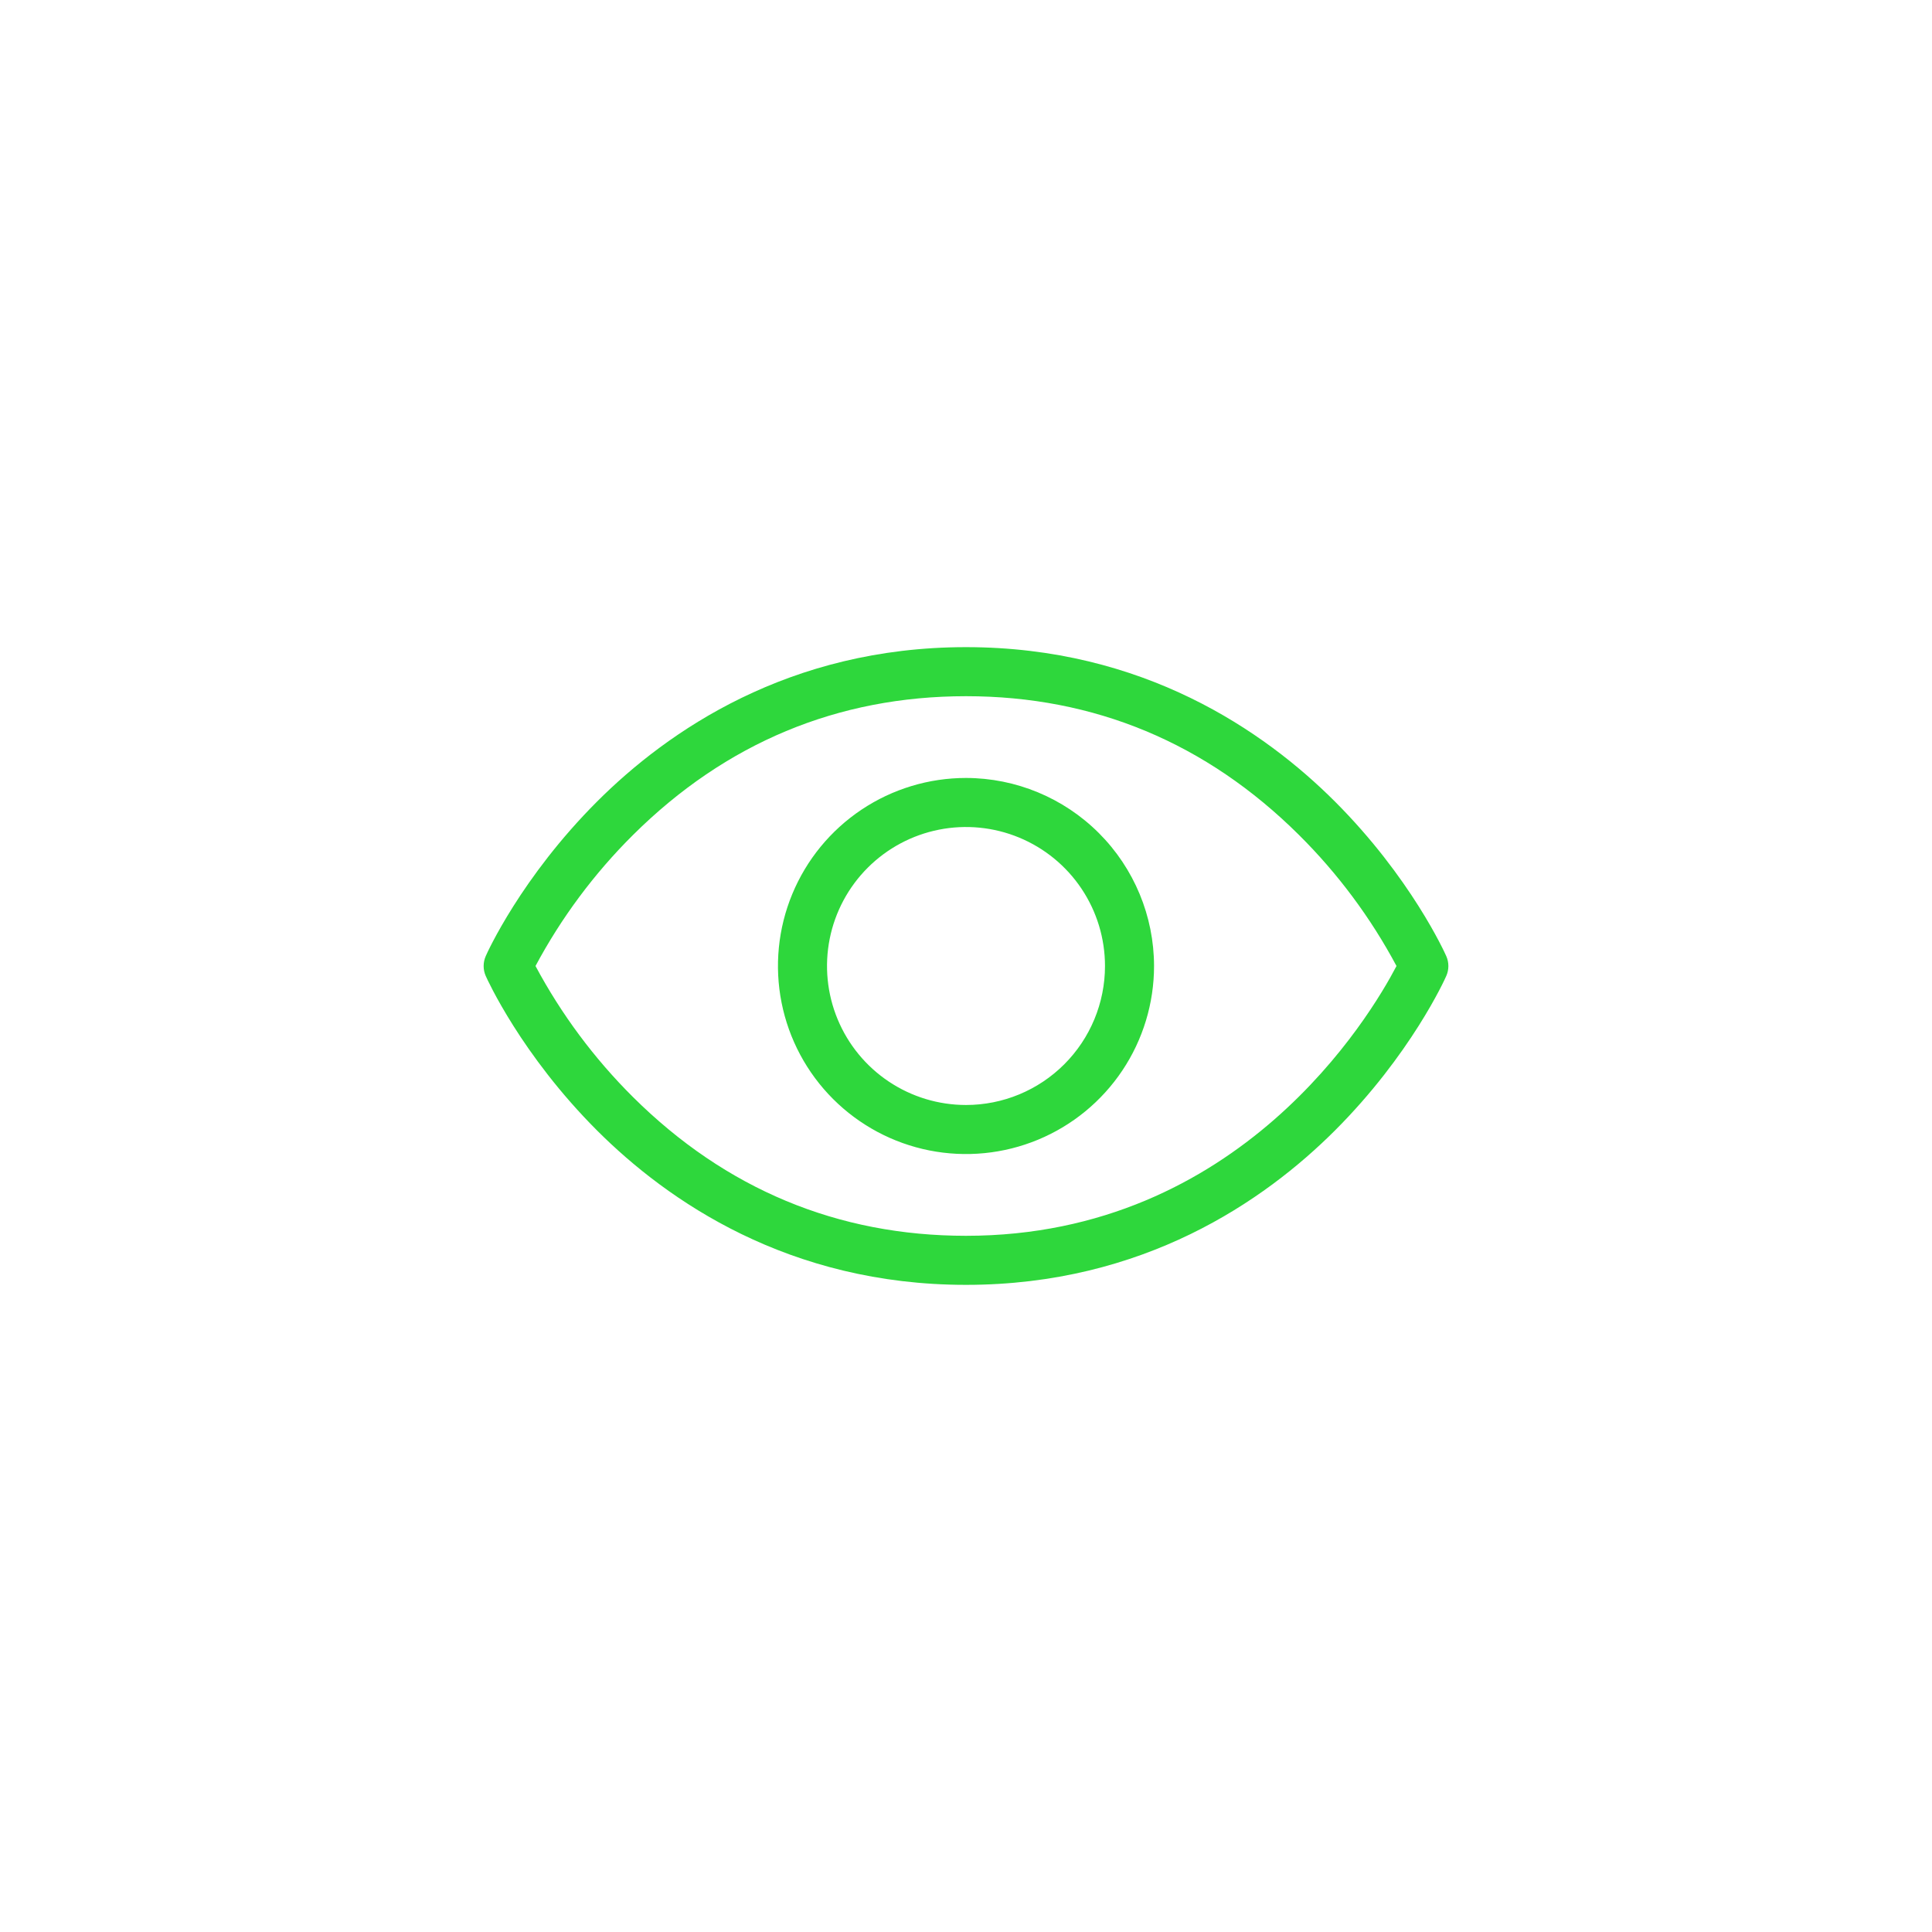 <svg width="384" height="384" viewBox="0 0 384 384" fill="none" xmlns="http://www.w3.org/2000/svg">
<rect width="384" height="384" fill="white"/>
<path d="M287.453 190.026C287.177 189.392 280.417 174.401 265.321 159.305C251.313 145.314 227.247 128.625 192.001 128.625C156.755 128.625 132.688 145.314 118.681 159.305C103.585 174.401 96.825 189.368 96.548 190.026C96.27 190.65 96.127 191.325 96.127 192.008C96.127 192.691 96.27 193.367 96.548 193.991C96.825 194.616 103.585 209.607 118.681 224.703C132.688 238.694 156.755 255.375 192.001 255.375C227.247 255.375 251.313 238.694 265.321 224.703C280.417 209.607 287.177 194.641 287.453 193.991C287.731 193.367 287.875 192.691 287.875 192.008C287.875 191.325 287.731 190.65 287.453 190.026ZM192.001 245.625C166.505 245.625 144.242 236.346 125.823 218.057C118.102 210.383 111.568 201.601 106.436 192C111.566 182.401 118.1 173.621 125.823 165.951C144.242 147.654 166.505 138.375 192.001 138.375C217.497 138.375 239.76 147.654 258.179 165.951C265.901 173.621 272.435 182.401 277.565 192C272.39 201.921 246.438 245.625 192.001 245.625ZM192.001 154.625C184.609 154.625 177.383 156.817 171.236 160.924C165.09 165.031 160.3 170.868 157.471 177.697C154.642 184.527 153.902 192.041 155.344 199.291C156.786 206.542 160.346 213.201 165.573 218.428C170.8 223.655 177.459 227.215 184.709 228.657C191.959 230.099 199.474 229.359 206.304 226.53C213.133 223.701 218.97 218.911 223.077 212.764C227.184 206.618 229.376 199.392 229.376 192C229.363 182.091 225.421 172.593 218.415 165.586C211.408 158.58 201.909 154.638 192.001 154.625ZM192.001 219.625C186.537 219.625 181.196 218.005 176.653 214.969C172.11 211.934 168.569 207.619 166.479 202.572C164.388 197.524 163.841 191.969 164.907 186.611C165.972 181.252 168.604 176.33 172.467 172.466C176.33 168.603 181.253 165.972 186.611 164.906C191.97 163.84 197.525 164.387 202.572 166.478C207.62 168.569 211.935 172.109 214.97 176.652C218.006 181.195 219.626 186.536 219.626 192C219.626 199.327 216.715 206.353 211.535 211.534C206.354 216.715 199.327 219.625 192.001 219.625Z" fill="#2ED73C"/>
</svg>
